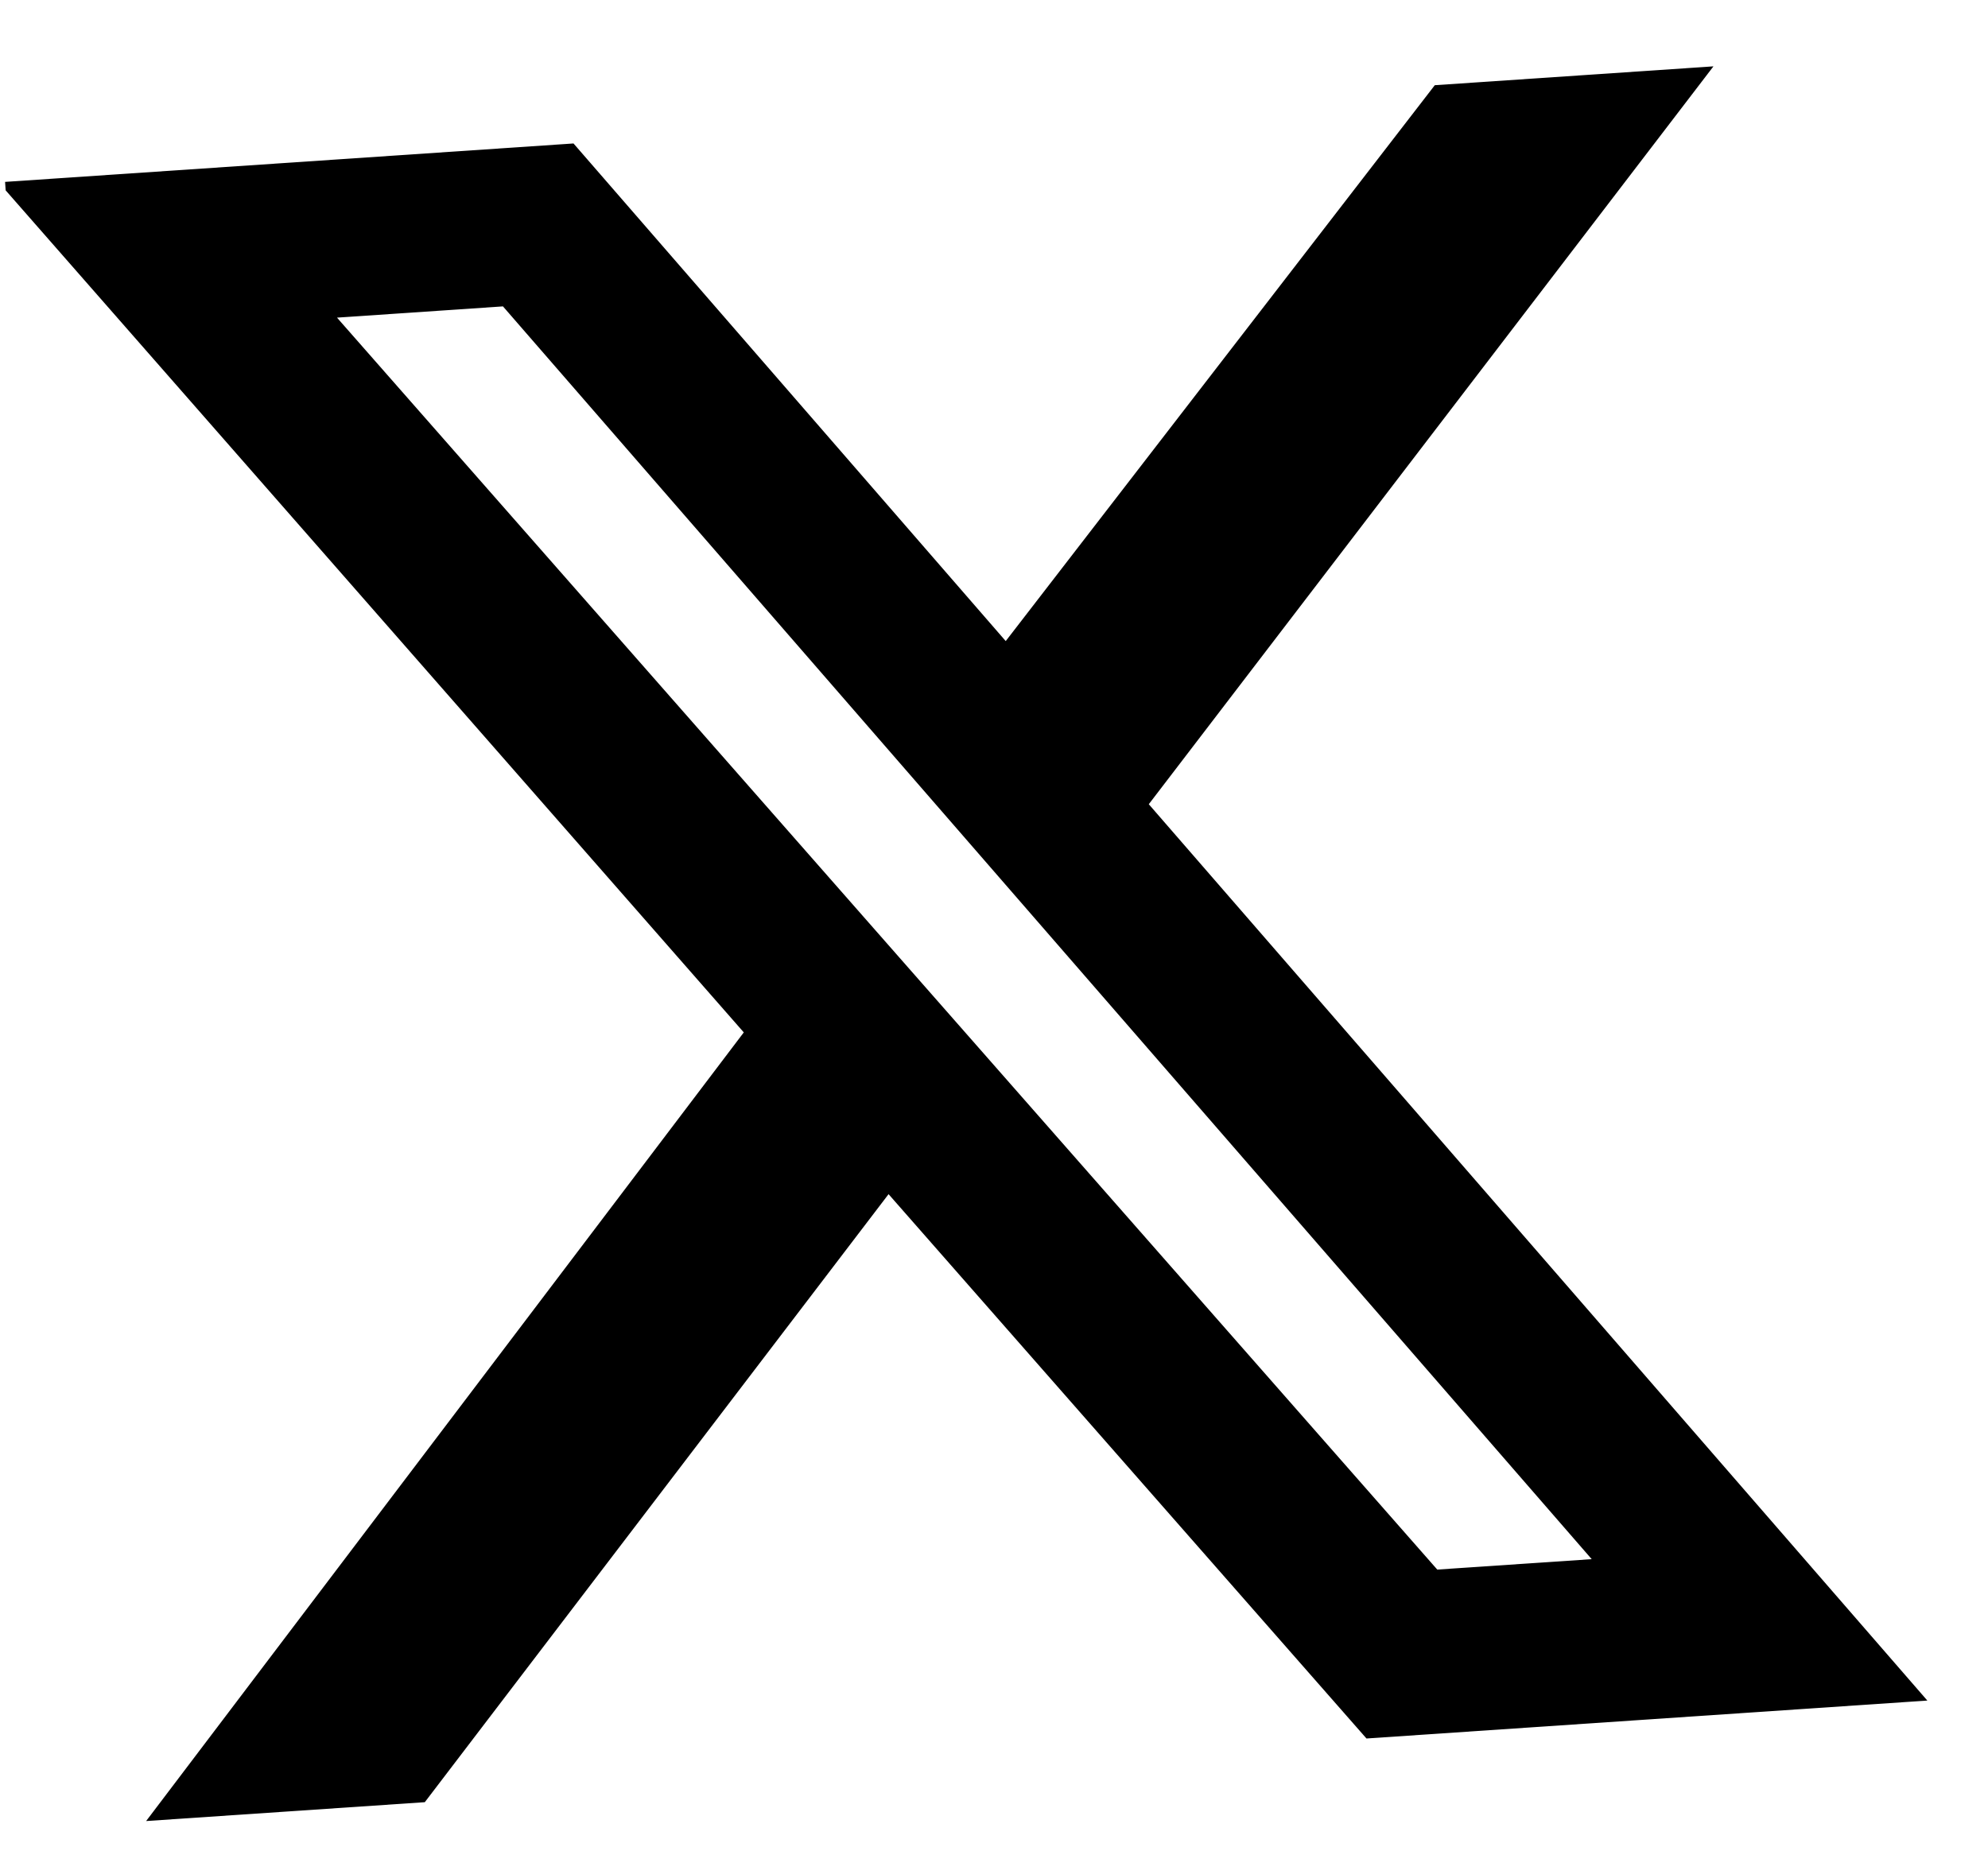 <svg width="29" height="27" viewBox="0 0 29 27" fill="none" xmlns="http://www.w3.org/2000/svg">
<g clip-path="url(#clip0_1790_64104)">
<path d="M20.93 1.243L24.995 0.968L16.758 11.733L28.117 24.812L19.935 25.365L12.962 17.422L6.195 26.295L2.13 26.57L10.85 15.062L-0.02 2.66L8.366 2.093L14.671 9.353L20.93 1.243ZM20.966 22.899L23.219 22.747L7.337 4.47L4.916 4.634L20.966 22.899Z" fill="black"/>
</g>
<defs>
<clipPath id="clip0_1790_64104">
<rect width="26.568" height="24" fill="white" transform="translate(0.074 2.652) rotate(-3.87)"/>
</clipPath>
</defs>
</svg>
